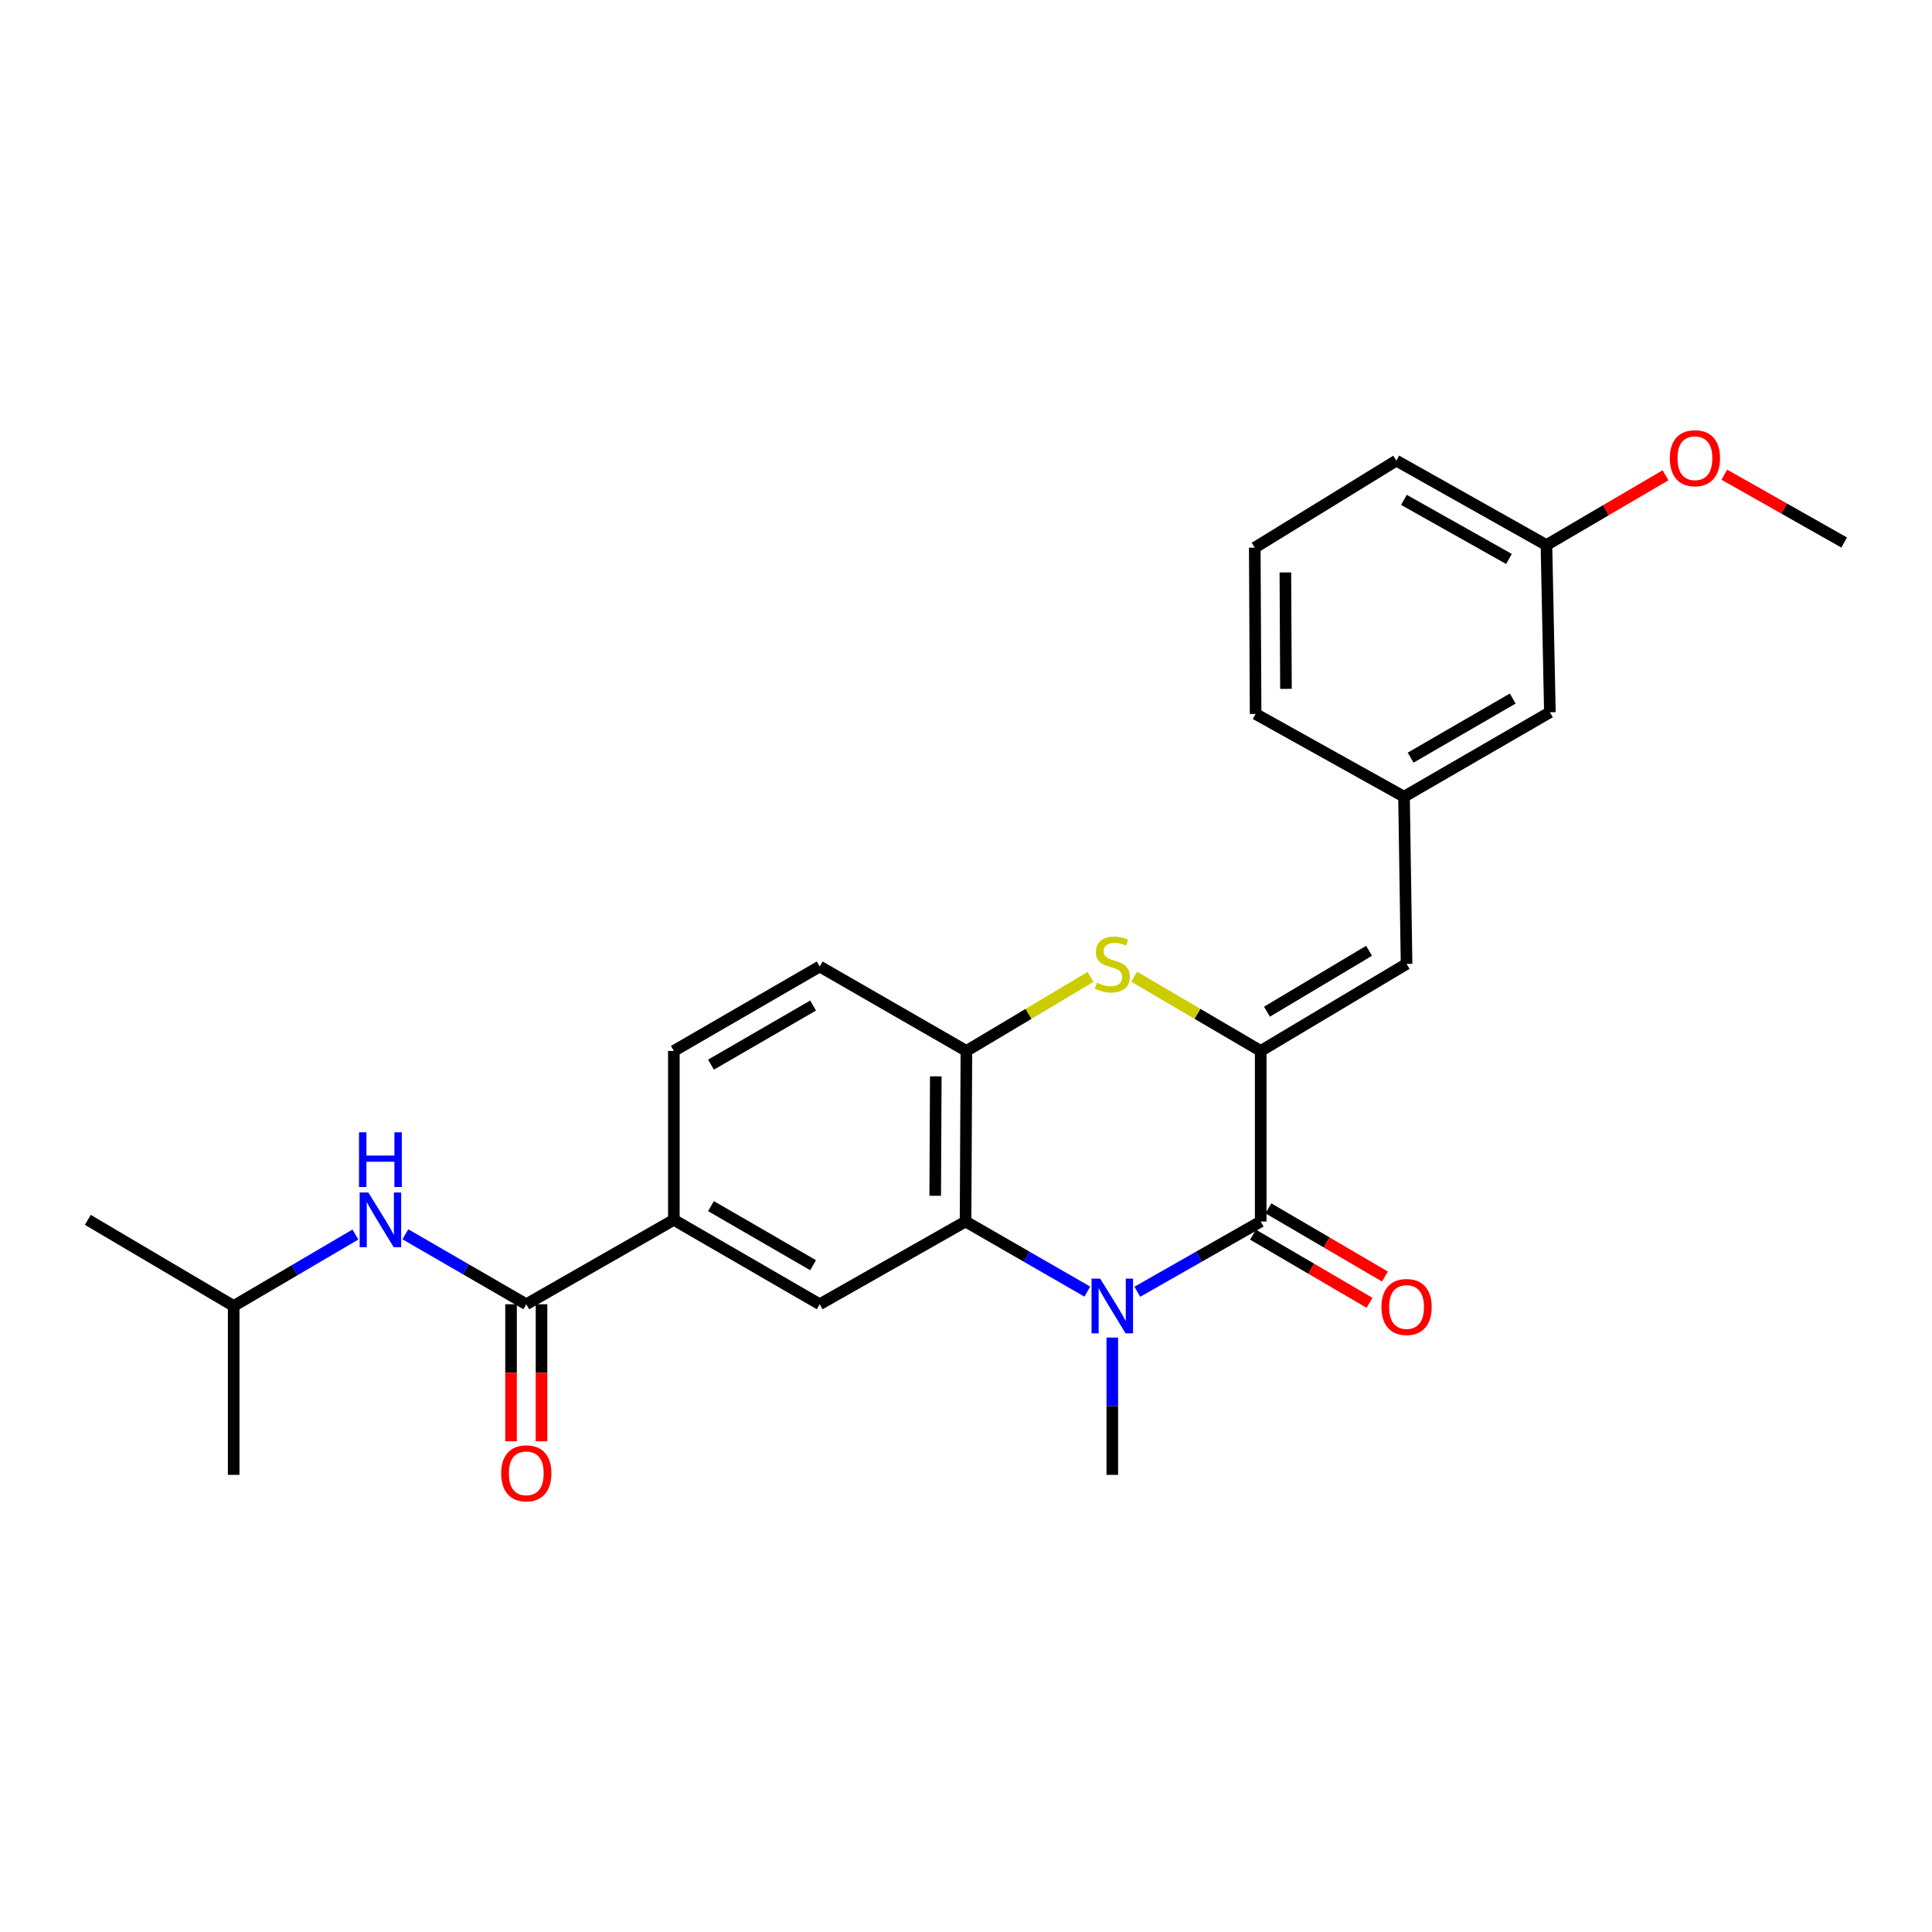 <?xml version='1.0' encoding='iso-8859-1'?>
<svg version='1.1' baseProfile='full'
              xmlns='http://www.w3.org/2000/svg'
                      xmlns:rdkit='http://www.rdkit.org/xml'
                      xmlns:xlink='http://www.w3.org/1999/xlink'
                  xml:space='preserve'
width='1000px' height='1000px' viewBox='0 0 1000 1000'>
<!-- END OF HEADER -->
<rect style='opacity:1.0;fill:#FFFFFF;stroke:none' width='1000' height='1000' x='0' y='0'> </rect>
<path class='bond-1' d='M 588.672,668.609 L 620.607,650.43' style='fill:none;fill-rule:evenodd;stroke:#0000FF;stroke-width:6px;stroke-linecap:butt;stroke-linejoin:miter;stroke-opacity:1' />
<path class='bond-1' d='M 620.607,650.43 L 652.541,632.251' style='fill:none;fill-rule:evenodd;stroke:#000000;stroke-width:6px;stroke-linecap:butt;stroke-linejoin:miter;stroke-opacity:1' />
<path class='bond-2' d='M 562.792,668.535 L 531.282,650.393' style='fill:none;fill-rule:evenodd;stroke:#0000FF;stroke-width:6px;stroke-linecap:butt;stroke-linejoin:miter;stroke-opacity:1' />
<path class='bond-2' d='M 531.282,650.393 L 499.772,632.251' style='fill:none;fill-rule:evenodd;stroke:#000000;stroke-width:6px;stroke-linecap:butt;stroke-linejoin:miter;stroke-opacity:1' />
<path class='bond-15' d='M 575.723,692.326 L 575.723,727.856' style='fill:none;fill-rule:evenodd;stroke:#0000FF;stroke-width:6px;stroke-linecap:butt;stroke-linejoin:miter;stroke-opacity:1' />
<path class='bond-15' d='M 575.723,727.856 L 575.723,763.387' style='fill:none;fill-rule:evenodd;stroke:#000000;stroke-width:6px;stroke-linecap:butt;stroke-linejoin:miter;stroke-opacity:1' />
<path class='bond-0' d='M 652.541,543.959 L 652.541,632.251' style='fill:none;fill-rule:evenodd;stroke:#000000;stroke-width:6px;stroke-linecap:butt;stroke-linejoin:miter;stroke-opacity:1' />
<path class='bond-7' d='M 652.541,543.959 L 728.035,498.915' style='fill:none;fill-rule:evenodd;stroke:#000000;stroke-width:6px;stroke-linecap:butt;stroke-linejoin:miter;stroke-opacity:1' />
<path class='bond-7' d='M 655.781,523.653 L 708.627,492.122' style='fill:none;fill-rule:evenodd;stroke:#000000;stroke-width:6px;stroke-linecap:butt;stroke-linejoin:miter;stroke-opacity:1' />
<path class='bond-26' d='M 652.541,543.959 L 619.785,524.752' style='fill:none;fill-rule:evenodd;stroke:#000000;stroke-width:6px;stroke-linecap:butt;stroke-linejoin:miter;stroke-opacity:1' />
<path class='bond-26' d='M 619.785,524.752 L 587.029,505.544' style='fill:none;fill-rule:evenodd;stroke:#CCCC00;stroke-width:6px;stroke-linecap:butt;stroke-linejoin:miter;stroke-opacity:1' />
<path class='bond-10' d='M 648.557,639.06 L 678.711,656.701' style='fill:none;fill-rule:evenodd;stroke:#000000;stroke-width:6px;stroke-linecap:butt;stroke-linejoin:miter;stroke-opacity:1' />
<path class='bond-10' d='M 678.711,656.701 L 708.865,674.343' style='fill:none;fill-rule:evenodd;stroke:#FF0000;stroke-width:6px;stroke-linecap:butt;stroke-linejoin:miter;stroke-opacity:1' />
<path class='bond-10' d='M 656.524,625.442 L 686.678,643.083' style='fill:none;fill-rule:evenodd;stroke:#000000;stroke-width:6px;stroke-linecap:butt;stroke-linejoin:miter;stroke-opacity:1' />
<path class='bond-10' d='M 686.678,643.083 L 716.832,660.725' style='fill:none;fill-rule:evenodd;stroke:#FF0000;stroke-width:6px;stroke-linecap:butt;stroke-linejoin:miter;stroke-opacity:1' />
<path class='bond-4' d='M 499.772,632.251 L 500.21,543.959' style='fill:none;fill-rule:evenodd;stroke:#000000;stroke-width:6px;stroke-linecap:butt;stroke-linejoin:miter;stroke-opacity:1' />
<path class='bond-4' d='M 484.061,618.929 L 484.367,557.125' style='fill:none;fill-rule:evenodd;stroke:#000000;stroke-width:6px;stroke-linecap:butt;stroke-linejoin:miter;stroke-opacity:1' />
<path class='bond-6' d='M 499.772,632.251 L 424.277,675.078' style='fill:none;fill-rule:evenodd;stroke:#000000;stroke-width:6px;stroke-linecap:butt;stroke-linejoin:miter;stroke-opacity:1' />
<path class='bond-3' d='M 564.444,505.642 L 532.327,524.801' style='fill:none;fill-rule:evenodd;stroke:#CCCC00;stroke-width:6px;stroke-linecap:butt;stroke-linejoin:miter;stroke-opacity:1' />
<path class='bond-3' d='M 532.327,524.801 L 500.21,543.959' style='fill:none;fill-rule:evenodd;stroke:#000000;stroke-width:6px;stroke-linecap:butt;stroke-linejoin:miter;stroke-opacity:1' />
<path class='bond-13' d='M 500.21,543.959 L 424.277,500.256' style='fill:none;fill-rule:evenodd;stroke:#000000;stroke-width:6px;stroke-linecap:butt;stroke-linejoin:miter;stroke-opacity:1' />
<path class='bond-5' d='M 272.403,675.078 L 348.783,631.392' style='fill:none;fill-rule:evenodd;stroke:#000000;stroke-width:6px;stroke-linecap:butt;stroke-linejoin:miter;stroke-opacity:1' />
<path class='bond-9' d='M 272.403,675.078 L 241.112,656.973' style='fill:none;fill-rule:evenodd;stroke:#000000;stroke-width:6px;stroke-linecap:butt;stroke-linejoin:miter;stroke-opacity:1' />
<path class='bond-9' d='M 241.112,656.973 L 209.82,638.868' style='fill:none;fill-rule:evenodd;stroke:#0000FF;stroke-width:6px;stroke-linecap:butt;stroke-linejoin:miter;stroke-opacity:1' />
<path class='bond-11' d='M 264.514,675.078 L 264.514,710.541' style='fill:none;fill-rule:evenodd;stroke:#000000;stroke-width:6px;stroke-linecap:butt;stroke-linejoin:miter;stroke-opacity:1' />
<path class='bond-11' d='M 264.514,710.541 L 264.514,746.005' style='fill:none;fill-rule:evenodd;stroke:#FF0000;stroke-width:6px;stroke-linecap:butt;stroke-linejoin:miter;stroke-opacity:1' />
<path class='bond-11' d='M 280.292,675.078 L 280.292,710.541' style='fill:none;fill-rule:evenodd;stroke:#000000;stroke-width:6px;stroke-linecap:butt;stroke-linejoin:miter;stroke-opacity:1' />
<path class='bond-11' d='M 280.292,710.541 L 280.292,746.005' style='fill:none;fill-rule:evenodd;stroke:#FF0000;stroke-width:6px;stroke-linecap:butt;stroke-linejoin:miter;stroke-opacity:1' />
<path class='bond-8' d='M 424.277,675.078 L 348.783,631.392' style='fill:none;fill-rule:evenodd;stroke:#000000;stroke-width:6px;stroke-linecap:butt;stroke-linejoin:miter;stroke-opacity:1' />
<path class='bond-8' d='M 420.855,654.869 L 368.009,624.289' style='fill:none;fill-rule:evenodd;stroke:#000000;stroke-width:6px;stroke-linecap:butt;stroke-linejoin:miter;stroke-opacity:1' />
<path class='bond-12' d='M 728.035,498.915 L 726.721,412.367' style='fill:none;fill-rule:evenodd;stroke:#000000;stroke-width:6px;stroke-linecap:butt;stroke-linejoin:miter;stroke-opacity:1' />
<path class='bond-14' d='M 348.783,631.392 L 348.783,543.959' style='fill:none;fill-rule:evenodd;stroke:#000000;stroke-width:6px;stroke-linecap:butt;stroke-linejoin:miter;stroke-opacity:1' />
<path class='bond-18' d='M 183.958,638.99 L 152.453,657.485' style='fill:none;fill-rule:evenodd;stroke:#0000FF;stroke-width:6px;stroke-linecap:butt;stroke-linejoin:miter;stroke-opacity:1' />
<path class='bond-18' d='M 152.453,657.485 L 120.949,675.98' style='fill:none;fill-rule:evenodd;stroke:#000000;stroke-width:6px;stroke-linecap:butt;stroke-linejoin:miter;stroke-opacity:1' />
<path class='bond-16' d='M 726.721,412.367 L 802.215,368.673' style='fill:none;fill-rule:evenodd;stroke:#000000;stroke-width:6px;stroke-linecap:butt;stroke-linejoin:miter;stroke-opacity:1' />
<path class='bond-16' d='M 730.141,392.158 L 782.988,361.572' style='fill:none;fill-rule:evenodd;stroke:#000000;stroke-width:6px;stroke-linecap:butt;stroke-linejoin:miter;stroke-opacity:1' />
<path class='bond-21' d='M 726.721,412.367 L 649.902,369.54' style='fill:none;fill-rule:evenodd;stroke:#000000;stroke-width:6px;stroke-linecap:butt;stroke-linejoin:miter;stroke-opacity:1' />
<path class='bond-27' d='M 424.277,500.256 L 348.783,543.959' style='fill:none;fill-rule:evenodd;stroke:#000000;stroke-width:6px;stroke-linecap:butt;stroke-linejoin:miter;stroke-opacity:1' />
<path class='bond-27' d='M 420.858,520.466 L 368.012,551.058' style='fill:none;fill-rule:evenodd;stroke:#000000;stroke-width:6px;stroke-linecap:butt;stroke-linejoin:miter;stroke-opacity:1' />
<path class='bond-17' d='M 802.215,368.673 L 800.436,282.125' style='fill:none;fill-rule:evenodd;stroke:#000000;stroke-width:6px;stroke-linecap:butt;stroke-linejoin:miter;stroke-opacity:1' />
<path class='bond-19' d='M 800.436,282.125 L 831.249,264.069' style='fill:none;fill-rule:evenodd;stroke:#000000;stroke-width:6px;stroke-linecap:butt;stroke-linejoin:miter;stroke-opacity:1' />
<path class='bond-19' d='M 831.249,264.069 L 862.062,246.012' style='fill:none;fill-rule:evenodd;stroke:#FF0000;stroke-width:6px;stroke-linecap:butt;stroke-linejoin:miter;stroke-opacity:1' />
<path class='bond-28' d='M 800.436,282.125 L 722.741,238.422' style='fill:none;fill-rule:evenodd;stroke:#000000;stroke-width:6px;stroke-linecap:butt;stroke-linejoin:miter;stroke-opacity:1' />
<path class='bond-28' d='M 781.047,289.321 L 726.66,258.729' style='fill:none;fill-rule:evenodd;stroke:#000000;stroke-width:6px;stroke-linecap:butt;stroke-linejoin:miter;stroke-opacity:1' />
<path class='bond-24' d='M 120.949,675.98 L 120.949,763.387' style='fill:none;fill-rule:evenodd;stroke:#000000;stroke-width:6px;stroke-linecap:butt;stroke-linejoin:miter;stroke-opacity:1' />
<path class='bond-25' d='M 120.949,675.98 L 45.455,631.392' style='fill:none;fill-rule:evenodd;stroke:#000000;stroke-width:6px;stroke-linecap:butt;stroke-linejoin:miter;stroke-opacity:1' />
<path class='bond-23' d='M 892.508,245.702 L 923.527,263.256' style='fill:none;fill-rule:evenodd;stroke:#FF0000;stroke-width:6px;stroke-linecap:butt;stroke-linejoin:miter;stroke-opacity:1' />
<path class='bond-23' d='M 923.527,263.256 L 954.545,280.81' style='fill:none;fill-rule:evenodd;stroke:#000000;stroke-width:6px;stroke-linecap:butt;stroke-linejoin:miter;stroke-opacity:1' />
<path class='bond-20' d='M 649.464,283.466 L 649.902,369.54' style='fill:none;fill-rule:evenodd;stroke:#000000;stroke-width:6px;stroke-linecap:butt;stroke-linejoin:miter;stroke-opacity:1' />
<path class='bond-20' d='M 665.307,296.297 L 665.614,356.549' style='fill:none;fill-rule:evenodd;stroke:#000000;stroke-width:6px;stroke-linecap:butt;stroke-linejoin:miter;stroke-opacity:1' />
<path class='bond-22' d='M 649.464,283.466 L 722.741,238.422' style='fill:none;fill-rule:evenodd;stroke:#000000;stroke-width:6px;stroke-linecap:butt;stroke-linejoin:miter;stroke-opacity:1' />
<path  class='atom-0' d='M 569.463 661.82
L 578.743 676.82
Q 579.663 678.3, 581.143 680.98
Q 582.623 683.66, 582.703 683.82
L 582.703 661.82
L 586.463 661.82
L 586.463 690.14
L 582.583 690.14
L 572.623 673.74
Q 571.463 671.82, 570.223 669.62
Q 569.023 667.42, 568.663 666.74
L 568.663 690.14
L 564.983 690.14
L 564.983 661.82
L 569.463 661.82
' fill='#0000FF'/>
<path  class='atom-4' d='M 567.723 508.635
Q 568.043 508.755, 569.363 509.315
Q 570.683 509.875, 572.123 510.235
Q 573.603 510.555, 575.043 510.555
Q 577.723 510.555, 579.283 509.275
Q 580.843 507.955, 580.843 505.675
Q 580.843 504.115, 580.043 503.155
Q 579.283 502.195, 578.083 501.675
Q 576.883 501.155, 574.883 500.555
Q 572.363 499.795, 570.843 499.075
Q 569.363 498.355, 568.283 496.835
Q 567.243 495.315, 567.243 492.755
Q 567.243 489.195, 569.643 486.995
Q 572.083 484.795, 576.883 484.795
Q 580.163 484.795, 583.883 486.355
L 582.963 489.435
Q 579.563 488.035, 577.003 488.035
Q 574.243 488.035, 572.723 489.195
Q 571.203 490.315, 571.243 492.275
Q 571.243 493.795, 572.003 494.715
Q 572.803 495.635, 573.923 496.155
Q 575.083 496.675, 577.003 497.275
Q 579.563 498.075, 581.083 498.875
Q 582.603 499.675, 583.683 501.315
Q 584.803 502.915, 584.803 505.675
Q 584.803 509.595, 582.163 511.715
Q 579.563 513.795, 575.203 513.795
Q 572.683 513.795, 570.763 513.235
Q 568.883 512.715, 566.643 511.795
L 567.723 508.635
' fill='#CCCC00'/>
<path  class='atom-10' d='M 190.64 617.232
L 199.92 632.232
Q 200.84 633.712, 202.32 636.392
Q 203.8 639.072, 203.88 639.232
L 203.88 617.232
L 207.64 617.232
L 207.64 645.552
L 203.76 645.552
L 193.8 629.152
Q 192.64 627.232, 191.4 625.032
Q 190.2 622.832, 189.84 622.152
L 189.84 645.552
L 186.16 645.552
L 186.16 617.232
L 190.64 617.232
' fill='#0000FF'/>
<path  class='atom-10' d='M 185.82 586.08
L 189.66 586.08
L 189.66 598.12
L 204.14 598.12
L 204.14 586.08
L 207.98 586.08
L 207.98 614.4
L 204.14 614.4
L 204.14 601.32
L 189.66 601.32
L 189.66 614.4
L 185.82 614.4
L 185.82 586.08
' fill='#0000FF'/>
<path  class='atom-11' d='M 715.035 676.499
Q 715.035 669.699, 718.395 665.899
Q 721.755 662.099, 728.035 662.099
Q 734.315 662.099, 737.675 665.899
Q 741.035 669.699, 741.035 676.499
Q 741.035 683.379, 737.635 687.299
Q 734.235 691.179, 728.035 691.179
Q 721.795 691.179, 718.395 687.299
Q 715.035 683.419, 715.035 676.499
M 728.035 687.979
Q 732.355 687.979, 734.675 685.099
Q 737.035 682.179, 737.035 676.499
Q 737.035 670.939, 734.675 668.139
Q 732.355 665.299, 728.035 665.299
Q 723.715 665.299, 721.355 668.099
Q 719.035 670.899, 719.035 676.499
Q 719.035 682.219, 721.355 685.099
Q 723.715 687.979, 728.035 687.979
' fill='#FF0000'/>
<path  class='atom-12' d='M 259.403 762.59
Q 259.403 755.79, 262.763 751.99
Q 266.123 748.19, 272.403 748.19
Q 278.683 748.19, 282.043 751.99
Q 285.403 755.79, 285.403 762.59
Q 285.403 769.47, 282.003 773.39
Q 278.603 777.27, 272.403 777.27
Q 266.163 777.27, 262.763 773.39
Q 259.403 769.51, 259.403 762.59
M 272.403 774.07
Q 276.723 774.07, 279.043 771.19
Q 281.403 768.27, 281.403 762.59
Q 281.403 757.03, 279.043 754.23
Q 276.723 751.39, 272.403 751.39
Q 268.083 751.39, 265.723 754.19
Q 263.403 756.99, 263.403 762.59
Q 263.403 768.31, 265.723 771.19
Q 268.083 774.07, 272.403 774.07
' fill='#FF0000'/>
<path  class='atom-20' d='M 864.289 237.17
Q 864.289 230.37, 867.649 226.57
Q 871.009 222.77, 877.289 222.77
Q 883.569 222.77, 886.929 226.57
Q 890.289 230.37, 890.289 237.17
Q 890.289 244.05, 886.889 247.97
Q 883.489 251.85, 877.289 251.85
Q 871.049 251.85, 867.649 247.97
Q 864.289 244.09, 864.289 237.17
M 877.289 248.65
Q 881.609 248.65, 883.929 245.77
Q 886.289 242.85, 886.289 237.17
Q 886.289 231.61, 883.929 228.81
Q 881.609 225.97, 877.289 225.97
Q 872.969 225.97, 870.609 228.77
Q 868.289 231.57, 868.289 237.17
Q 868.289 242.89, 870.609 245.77
Q 872.969 248.65, 877.289 248.65
' fill='#FF0000'/>
</svg>
